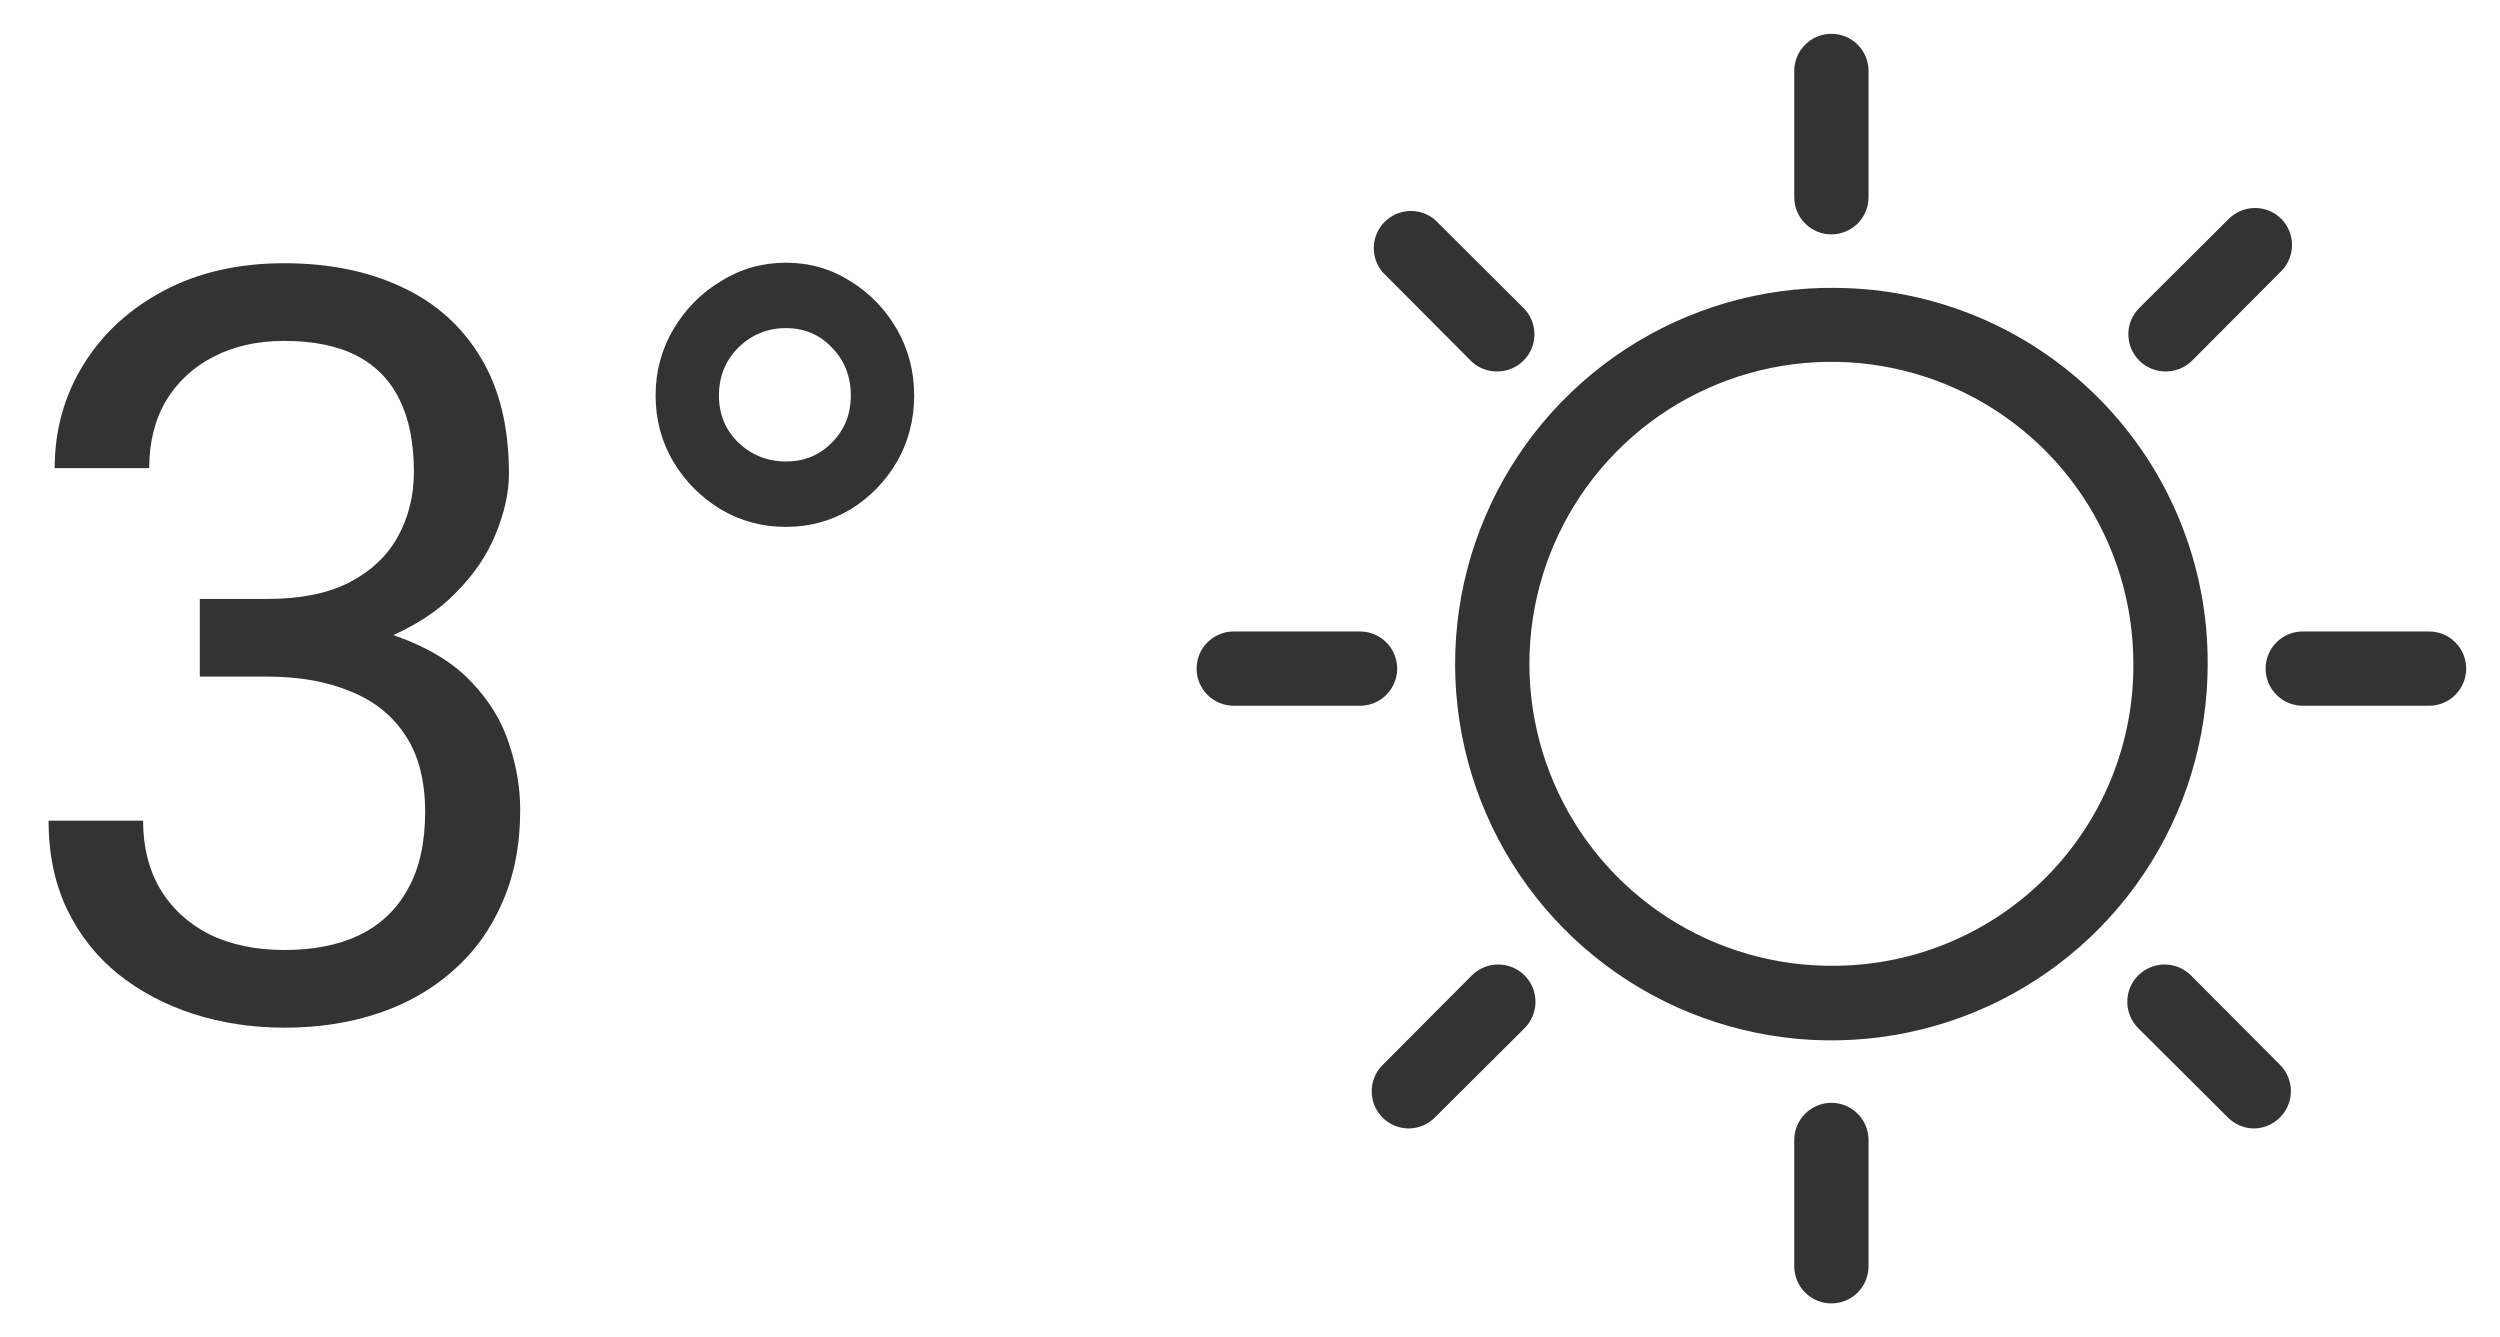 <svg width="86" height="46" viewBox="0 0 86 46" fill="none" xmlns="http://www.w3.org/2000/svg">
<path d="M6.873 20.604H9.193C10.33 20.604 11.268 20.416 12.006 20.041C12.756 19.654 13.312 19.133 13.676 18.477C14.051 17.809 14.238 17.059 14.238 16.227C14.238 15.242 14.074 14.416 13.746 13.748C13.418 13.08 12.926 12.576 12.27 12.236C11.613 11.896 10.781 11.727 9.773 11.727C8.859 11.727 8.051 11.908 7.348 12.271C6.656 12.623 6.111 13.127 5.713 13.783C5.326 14.44 5.133 15.213 5.133 16.104H1.881C1.881 14.803 2.209 13.619 2.865 12.553C3.521 11.486 4.441 10.637 5.625 10.004C6.82 9.371 8.203 9.055 9.773 9.055C11.32 9.055 12.674 9.33 13.834 9.881C14.994 10.42 15.896 11.229 16.541 12.307C17.186 13.373 17.508 14.703 17.508 16.297C17.508 16.941 17.355 17.633 17.051 18.371C16.758 19.098 16.295 19.777 15.662 20.41C15.041 21.043 14.232 21.564 13.236 21.975C12.24 22.373 11.045 22.572 9.65 22.572H6.873V20.604ZM6.873 23.275V21.324H9.65C11.279 21.324 12.627 21.518 13.693 21.904C14.76 22.291 15.598 22.807 16.207 23.451C16.828 24.096 17.262 24.805 17.508 25.578C17.766 26.34 17.895 27.102 17.895 27.863C17.895 29.059 17.689 30.119 17.279 31.045C16.881 31.971 16.312 32.756 15.574 33.4C14.848 34.045 13.992 34.531 13.008 34.859C12.023 35.188 10.951 35.352 9.791 35.352C8.678 35.352 7.629 35.193 6.645 34.877C5.672 34.56 4.811 34.103 4.061 33.506C3.311 32.897 2.725 32.152 2.303 31.273C1.881 30.383 1.67 29.369 1.67 28.232H4.922C4.922 29.123 5.115 29.902 5.502 30.57C5.9 31.238 6.463 31.76 7.189 32.135C7.928 32.498 8.795 32.68 9.791 32.68C10.787 32.68 11.643 32.51 12.357 32.17C13.084 31.818 13.641 31.291 14.027 30.588C14.426 29.885 14.625 29 14.625 27.934C14.625 26.867 14.402 25.994 13.957 25.314C13.512 24.623 12.879 24.113 12.059 23.785C11.25 23.445 10.295 23.275 9.193 23.275H6.873ZM22.553 13.607C22.553 12.775 22.758 12.014 23.168 11.322C23.578 10.631 24.123 10.08 24.803 9.67C25.482 9.248 26.227 9.037 27.035 9.037C27.844 9.037 28.582 9.248 29.25 9.67C29.918 10.08 30.451 10.631 30.85 11.322C31.248 12.014 31.447 12.775 31.447 13.607C31.447 14.44 31.248 15.201 30.85 15.893C30.451 16.572 29.918 17.117 29.25 17.527C28.582 17.926 27.844 18.125 27.035 18.125C26.227 18.125 25.482 17.926 24.803 17.527C24.123 17.117 23.578 16.572 23.168 15.893C22.758 15.201 22.553 14.44 22.553 13.607ZM24.732 13.607C24.732 14.252 24.955 14.791 25.4 15.225C25.857 15.658 26.402 15.875 27.035 15.875C27.668 15.875 28.195 15.658 28.617 15.225C29.051 14.791 29.268 14.252 29.268 13.607C29.268 12.951 29.051 12.4 28.617 11.955C28.195 11.51 27.668 11.287 27.035 11.287C26.402 11.287 25.857 11.51 25.4 11.955C24.955 12.4 24.732 12.951 24.732 13.607Z" fill="#333333"/>
<path d="M63 8.063C63.339 8.063 63.664 7.928 63.904 7.688C64.143 7.449 64.278 7.124 64.278 6.785V2.441C64.278 2.102 64.143 1.777 63.904 1.537C63.664 1.297 63.339 1.163 63 1.163C62.661 1.163 62.336 1.297 62.096 1.537C61.857 1.777 61.722 2.102 61.722 2.441V6.785C61.722 7.124 61.857 7.449 62.096 7.688C62.336 7.928 62.661 8.063 63 8.063Z" fill="#333333"/>
<path d="M63 37.937C62.661 37.937 62.336 38.072 62.096 38.312C61.857 38.551 61.722 38.876 61.722 39.215V43.559C61.722 43.898 61.857 44.223 62.096 44.463C62.336 44.703 62.661 44.837 63 44.837C63.339 44.837 63.664 44.703 63.904 44.463C64.143 44.223 64.278 43.898 64.278 43.559V39.215C64.278 38.876 64.143 38.551 63.904 38.312C63.664 38.072 63.339 37.937 63 37.937Z" fill="#333333"/>
<path d="M50.631 12.446C50.869 12.662 51.179 12.78 51.5 12.778C51.668 12.779 51.835 12.746 51.991 12.683C52.146 12.619 52.288 12.526 52.407 12.407C52.527 12.288 52.622 12.147 52.687 11.991C52.752 11.836 52.785 11.669 52.785 11.5C52.785 11.331 52.752 11.164 52.687 11.009C52.622 10.853 52.527 10.712 52.407 10.593L49.366 7.564C49.122 7.355 48.807 7.246 48.486 7.258C48.164 7.271 47.859 7.404 47.632 7.631C47.404 7.859 47.271 8.164 47.258 8.486C47.246 8.807 47.355 9.122 47.565 9.366L50.631 12.446Z" fill="#333333"/>
<path d="M75.369 33.554C75.25 33.435 75.108 33.341 74.953 33.276C74.797 33.212 74.63 33.179 74.462 33.179C74.293 33.179 74.126 33.212 73.971 33.276C73.815 33.341 73.674 33.435 73.554 33.554C73.435 33.674 73.341 33.815 73.276 33.971C73.212 34.126 73.179 34.293 73.179 34.462C73.179 34.63 73.212 34.797 73.276 34.953C73.341 35.108 73.435 35.25 73.554 35.369L76.634 38.435C76.752 38.556 76.893 38.652 77.049 38.718C77.205 38.784 77.372 38.818 77.541 38.819C77.878 38.814 78.2 38.676 78.436 38.435C78.674 38.196 78.807 37.872 78.807 37.535C78.807 37.197 78.674 36.873 78.436 36.634L75.369 33.554Z" fill="#333333"/>
<path d="M48.063 23C48.063 22.661 47.928 22.336 47.688 22.096C47.449 21.857 47.124 21.722 46.785 21.722H42.441C42.102 21.722 41.777 21.857 41.537 22.096C41.297 22.336 41.163 22.661 41.163 23C41.163 23.339 41.297 23.664 41.537 23.904C41.777 24.143 42.102 24.278 42.441 24.278H46.785C47.124 24.278 47.449 24.143 47.688 23.904C47.928 23.664 48.063 23.339 48.063 23Z" fill="#333333"/>
<path d="M83.559 21.722H79.215C78.876 21.722 78.551 21.857 78.311 22.096C78.072 22.336 77.937 22.661 77.937 23C77.937 23.339 78.072 23.664 78.311 23.904C78.551 24.143 78.876 24.278 79.215 24.278H83.559C83.898 24.278 84.223 24.143 84.463 23.904C84.703 23.664 84.837 23.339 84.837 23C84.837 22.661 84.703 22.336 84.463 22.096C84.223 21.857 83.898 21.722 83.559 21.722Z" fill="#333333"/>
<path d="M50.631 33.554L47.564 36.634C47.385 36.812 47.262 37.039 47.212 37.287C47.162 37.534 47.186 37.791 47.282 38.025C47.377 38.259 47.54 38.459 47.75 38.601C47.959 38.742 48.206 38.818 48.459 38.819C48.628 38.818 48.795 38.784 48.951 38.718C49.107 38.652 49.248 38.556 49.366 38.435L52.446 35.369C52.686 35.128 52.821 34.802 52.821 34.462C52.821 34.121 52.686 33.795 52.446 33.554C52.205 33.314 51.879 33.179 51.538 33.179C51.198 33.179 50.872 33.314 50.631 33.554Z" fill="#333333"/>
<path d="M74.5 12.778C74.668 12.779 74.835 12.746 74.991 12.683C75.146 12.619 75.288 12.526 75.407 12.407L78.474 9.328C78.712 9.088 78.846 8.765 78.846 8.427C78.846 8.089 78.712 7.766 78.474 7.526C78.234 7.288 77.911 7.155 77.573 7.155C77.236 7.155 76.912 7.288 76.672 7.526L73.593 10.593C73.473 10.712 73.378 10.853 73.313 11.009C73.248 11.164 73.215 11.331 73.215 11.5C73.215 11.669 73.248 11.836 73.313 11.991C73.378 12.147 73.473 12.288 73.593 12.407C73.712 12.526 73.854 12.619 74.01 12.683C74.165 12.746 74.332 12.779 74.5 12.778Z" fill="#333333"/>
<path d="M63.166 9.903C60.599 9.87 58.081 10.601 55.93 12.003C53.78 13.405 52.095 15.415 51.09 17.777C50.084 20.139 49.804 22.747 50.285 25.268C50.765 27.79 51.985 30.112 53.788 31.939C55.592 33.766 57.898 35.015 60.413 35.528C62.928 36.041 65.539 35.795 67.914 34.82C70.289 33.846 72.321 32.187 73.75 30.055C75.18 27.923 75.944 25.414 75.944 22.847C75.961 19.437 74.625 16.16 72.23 13.734C69.835 11.307 66.575 9.93 63.166 9.903ZM63.166 33.222C61.104 33.255 59.079 32.674 57.349 31.552C55.618 30.43 54.261 28.819 53.45 26.923C52.638 25.027 52.409 22.933 52.792 20.906C53.175 18.88 54.153 17.013 55.6 15.544C57.047 14.075 58.899 13.07 60.919 12.657C62.94 12.244 65.037 12.442 66.945 13.225C68.853 14.008 70.484 15.341 71.632 17.055C72.779 18.768 73.391 20.784 73.388 22.847C73.402 25.576 72.334 28.2 70.419 30.144C68.503 32.089 65.895 33.195 63.166 33.222Z" fill="#333333"/>
</svg>
